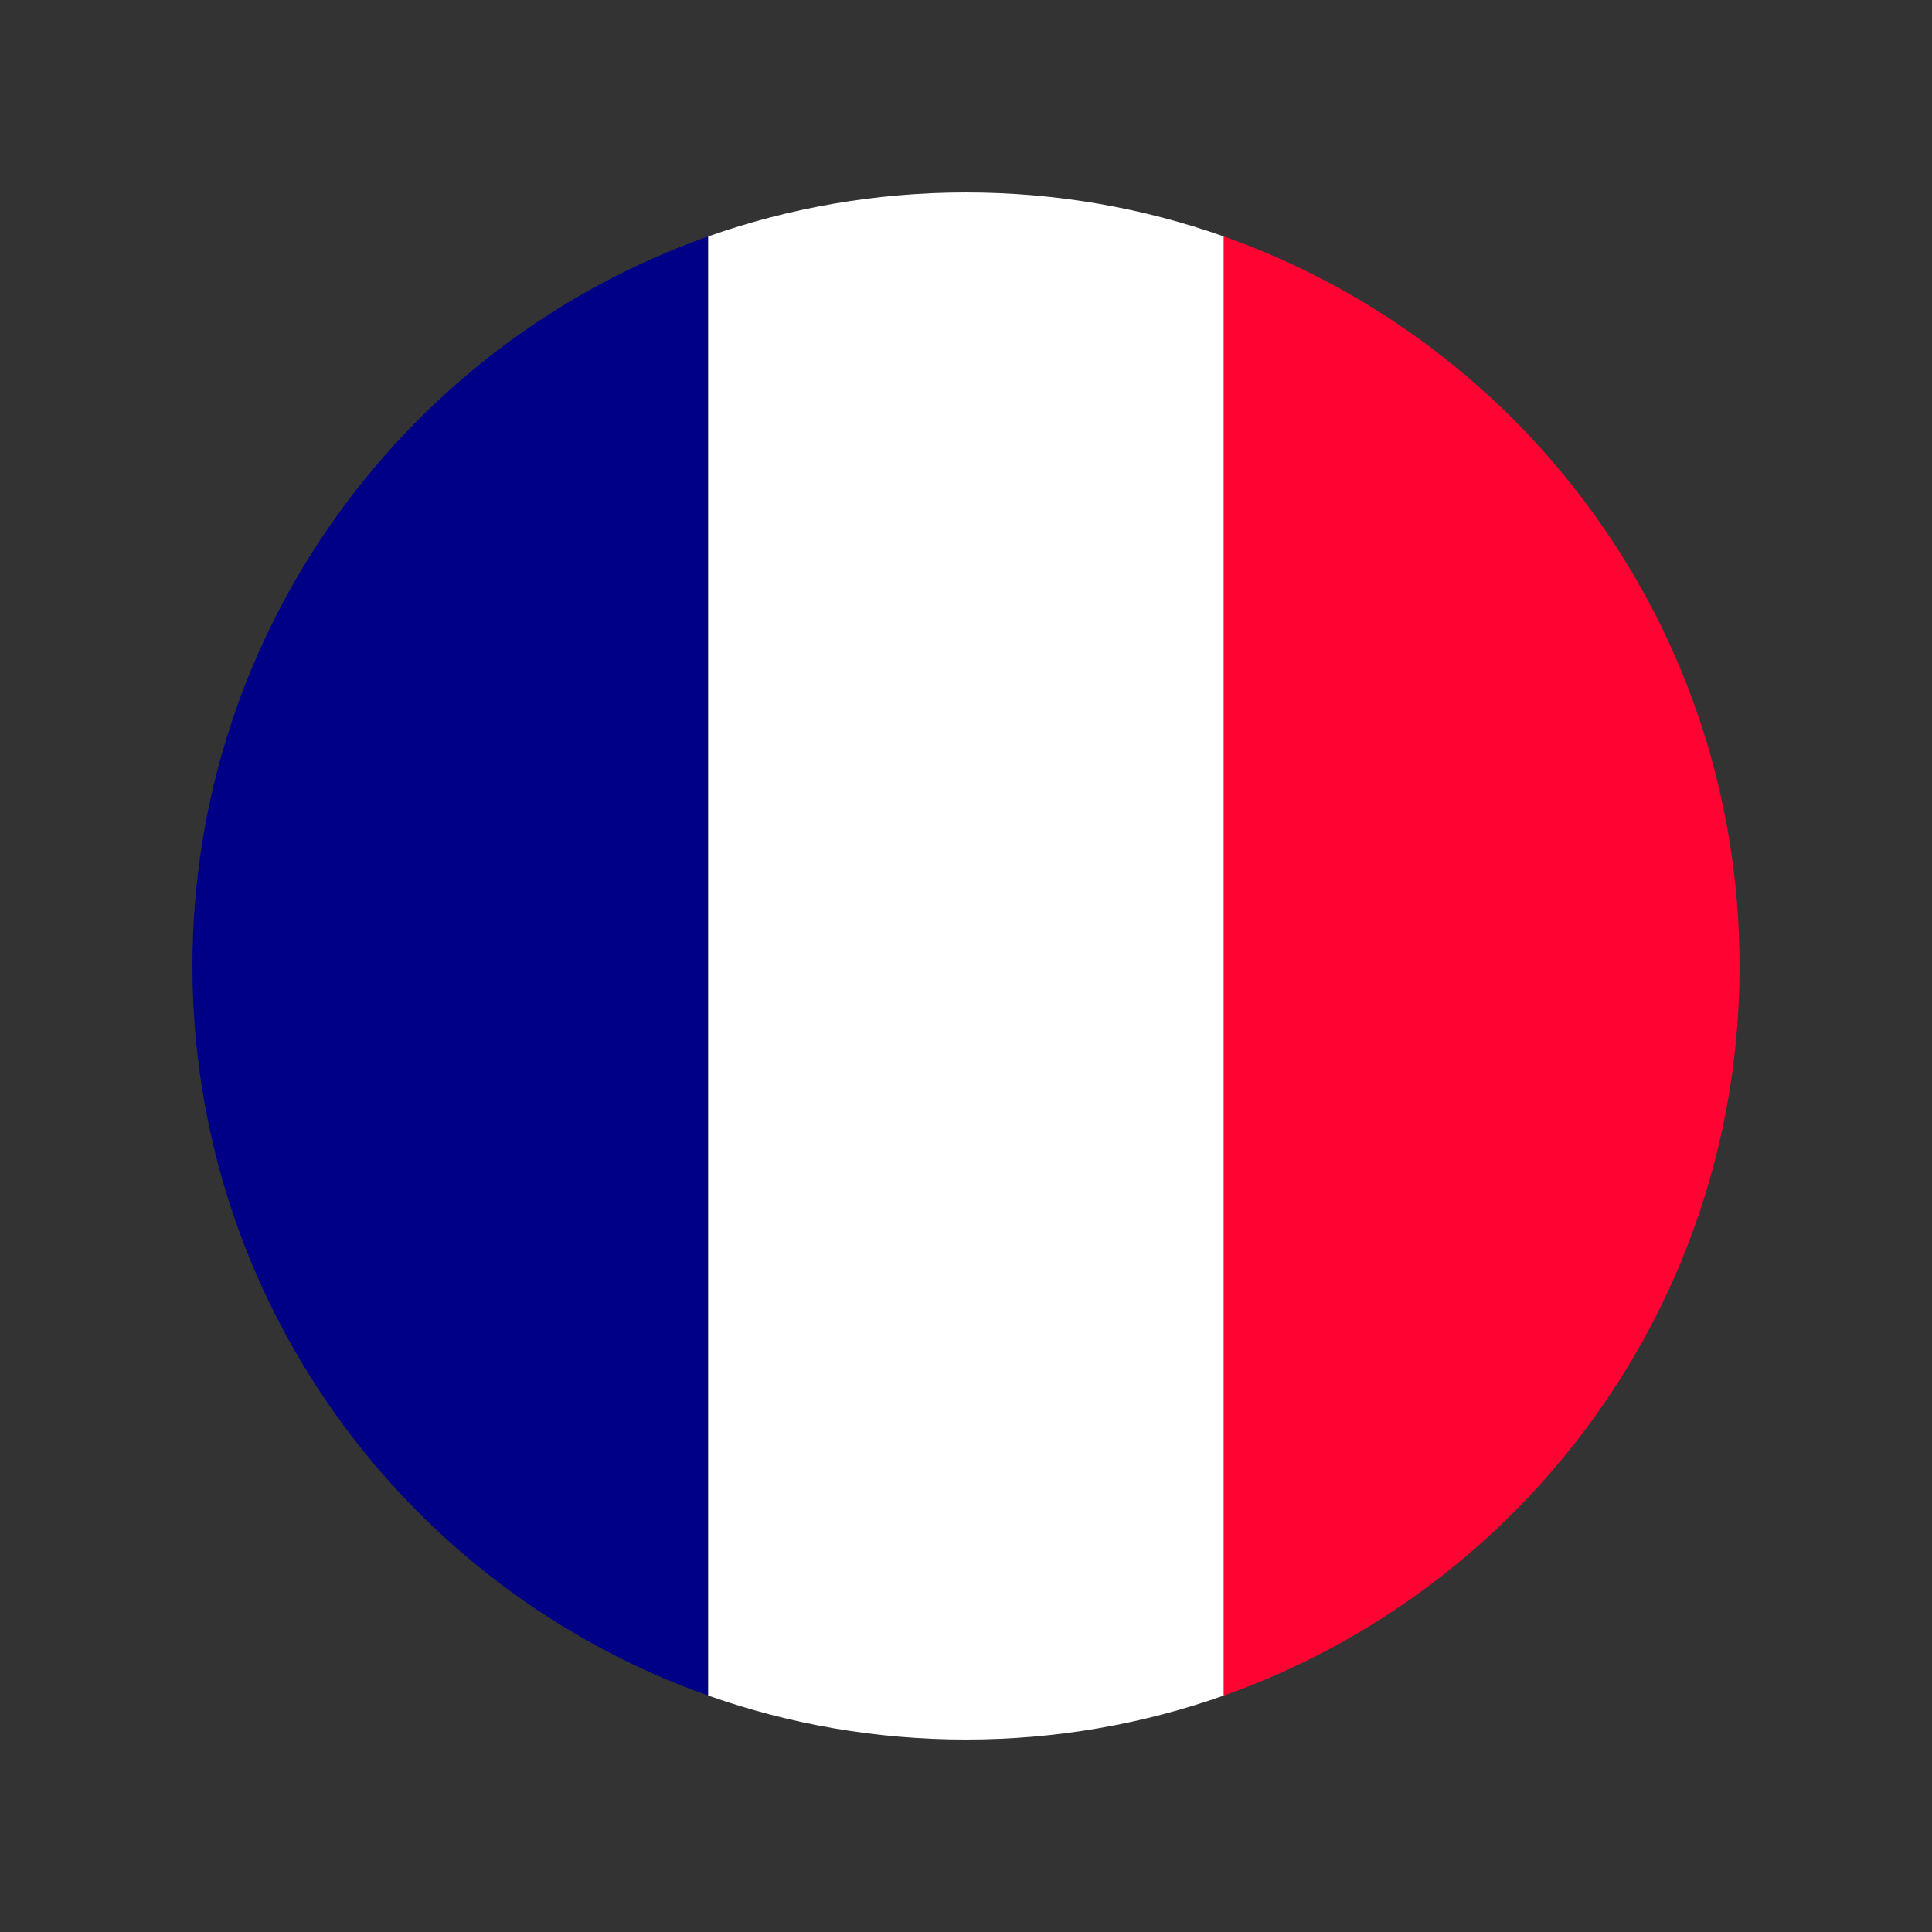 <?xml version="1.0" encoding="utf-8"?>
<!-- Generator: Adobe Illustrator 23.0.3, SVG Export Plug-In . SVG Version: 6.00 Build 0)  -->
<svg version="1.1" id="Layer_1" xmlns="http://www.w3.org/2000/svg" xmlns:xlink="http://www.w3.org/1999/xlink" x="0px" y="0px"
	 viewBox="0 0 512 512" style="enable-background:new 0 0 512 512;" xml:space="preserve">
<rect x="0" y="0" width="512" height="512" fill="#333333" stroke="none"/>
<style type="text/css">
	.st0{fill:#231F20;}
	.st1{fill:#FF3626;}
	.st2{fill:#FFDB0D;}
	.st3{fill:#000086;}
	.st4{fill:#FFFFFF;}
	.st5{fill:#FF0332;}
	.st6{fill:#D80027;}
</style>
<path class="st3" d="M187.67,62.66v386.68C108.05,421.2,51,345.26,51,256S108.05,90.8,187.67,62.66z"/>
<path class="st4" d="M256,51c23.96,0,46.95,4.11,68.33,11.66v386.68C302.95,456.89,279.96,461,256,461
	c-23.96,0-46.95-4.11-68.33-11.66V62.66C209.05,55.11,232.04,51,256,51z"/>
<path class="st5" d="M324.33,62.66C403.95,90.8,461,166.74,461,256s-57.05,165.2-136.67,193.34V62.66z"/>
</svg>
